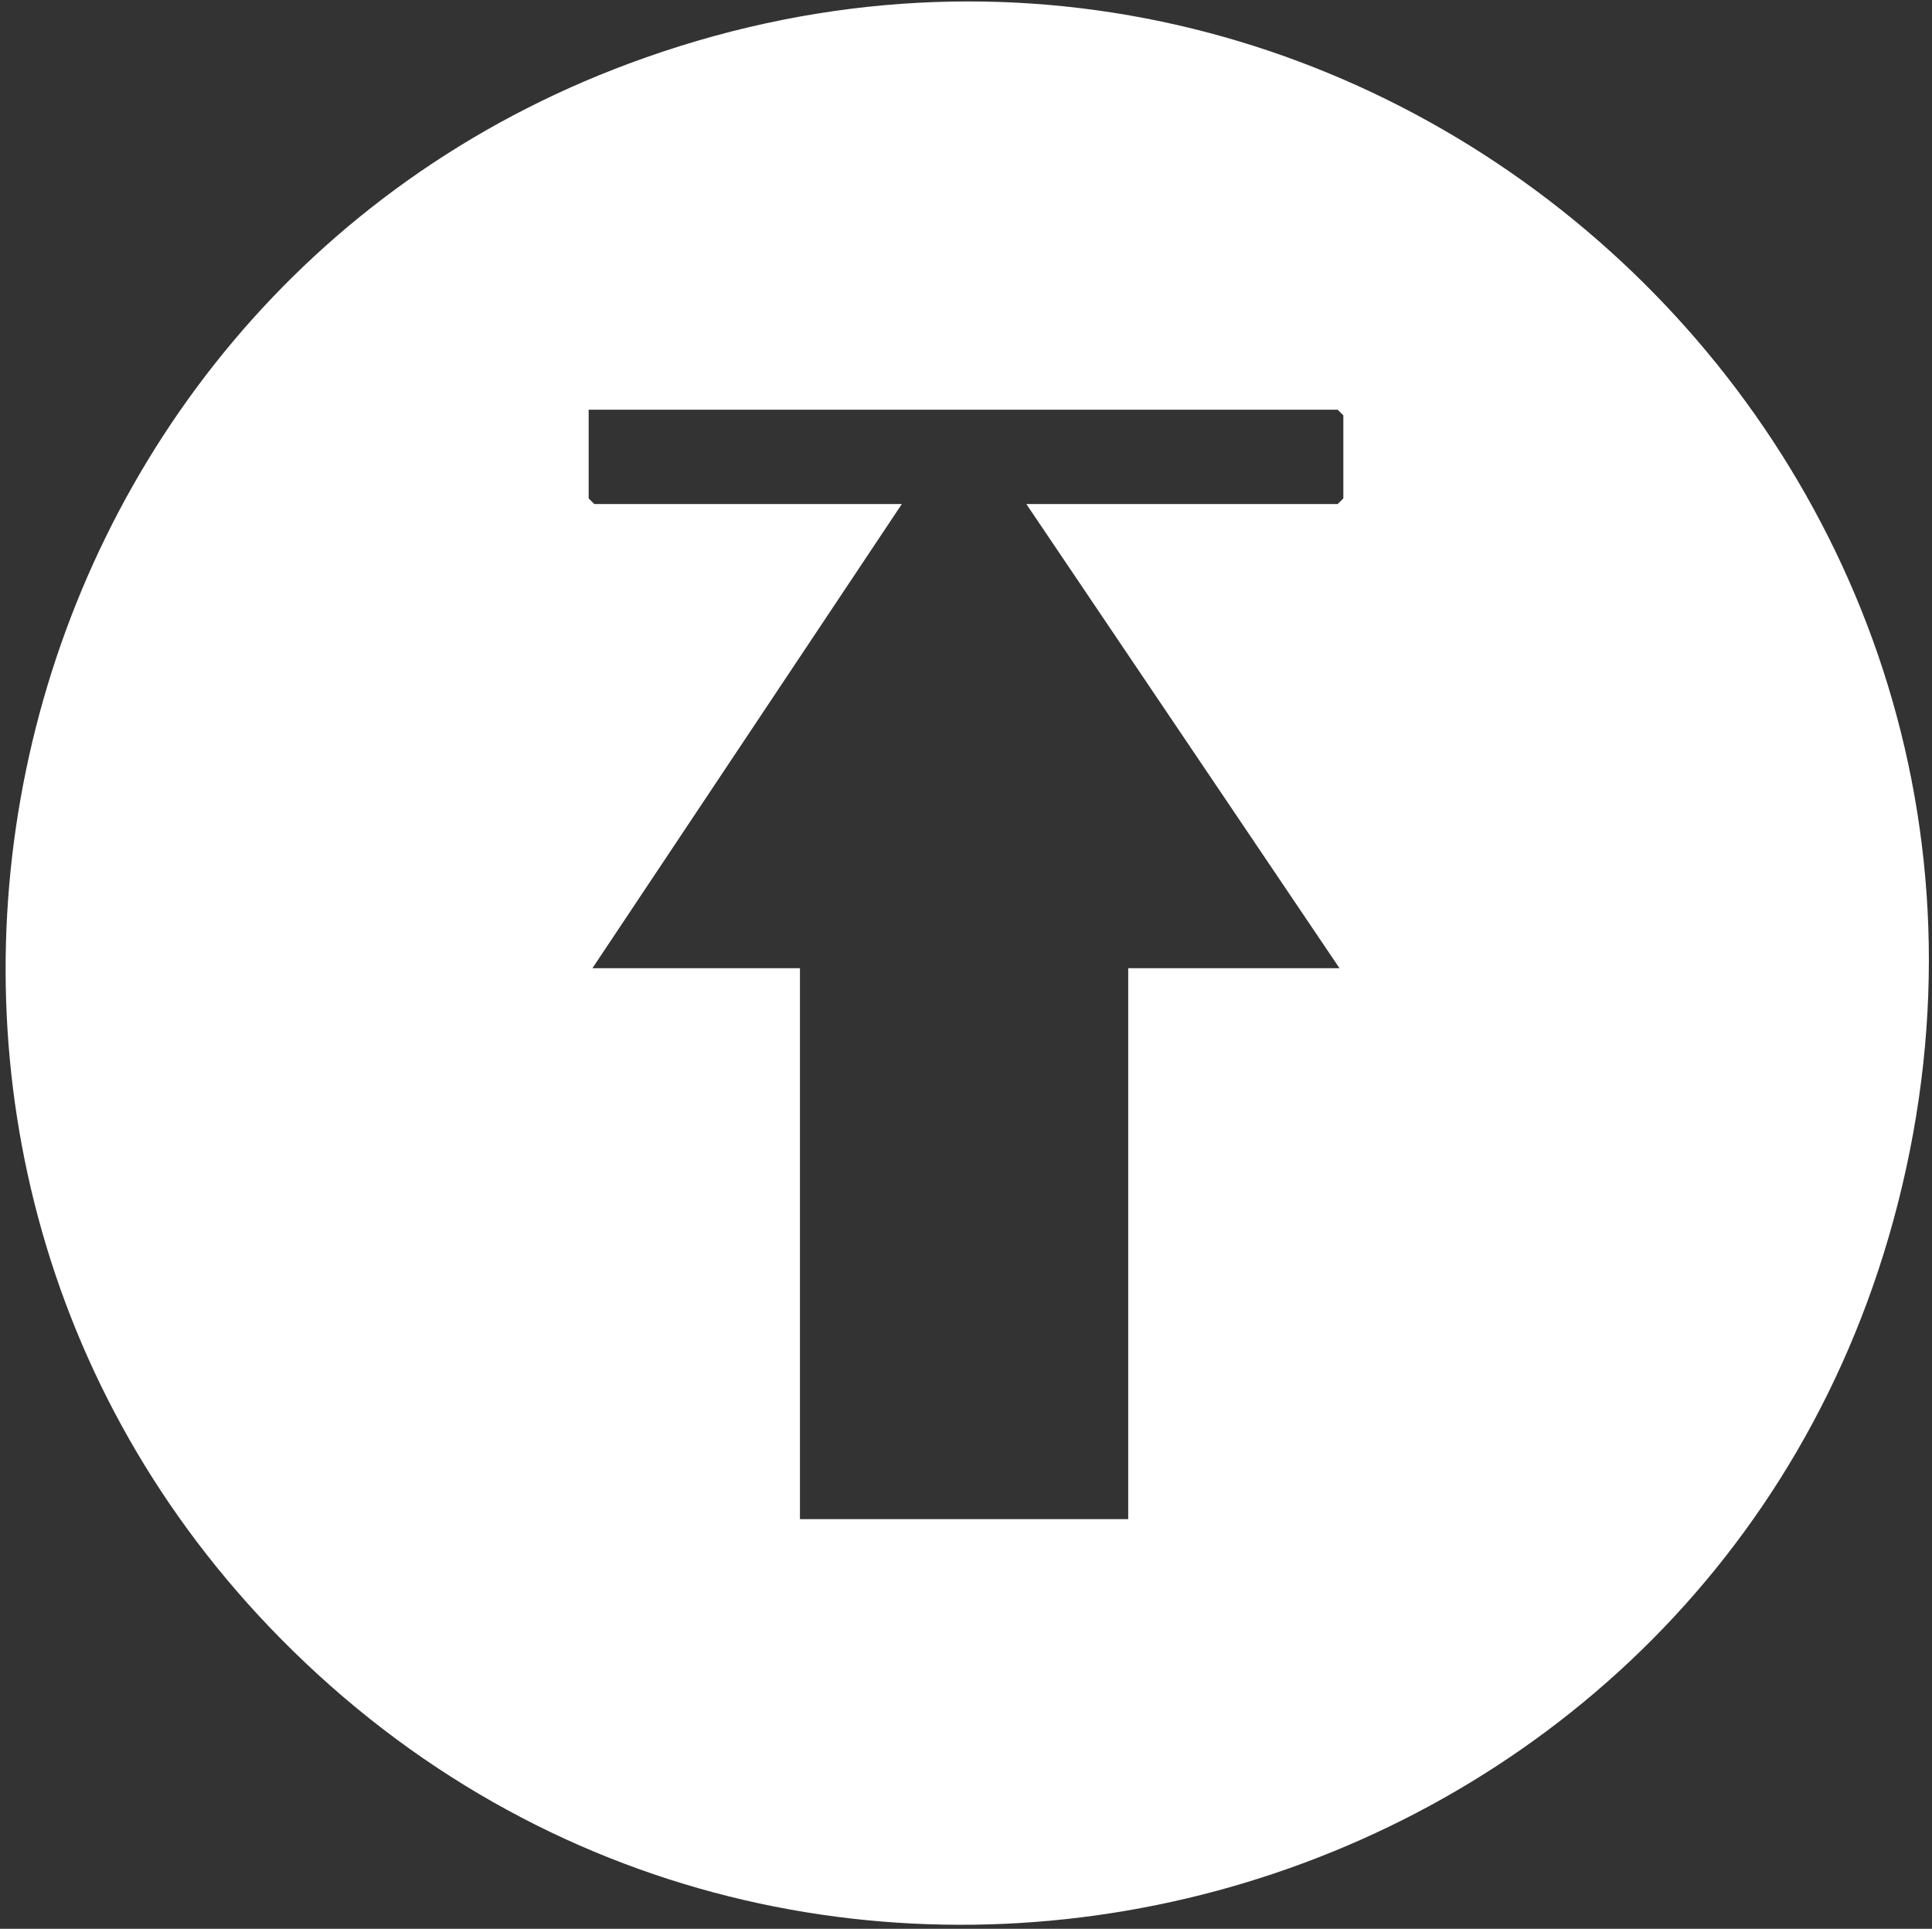<?xml version="1.0" encoding="UTF-8"?>
<svg id="Calque_1" xmlns="http://www.w3.org/2000/svg" version="1.1" viewBox="0 0 288.03 287.54">
  <rect x="0" y="0" width="288.03" height="287.54" fill="#333333" stroke="none"/>
  <!-- Generator: Adobe Illustrator 29.5.1, SVG Export Plug-In . SVG Version: 2.1.0 Build 141)  -->
  <defs>
    <style>
      .st0 {
        fill: #fff;
      }
    </style>
  </defs>
  <path class="st0" d="M41.83,244.27C-30.89,170.54-2.75,45.34,93.81,9.46c108.6-40.36,217.77,57.84,189.12,169.99-27.44,107.4-162.89,144.12-241.1,64.82ZM153.02,75.14h46.41l.84-.84v-12.38l-.84-.84h-111.67v13.22l.84.84h45.85l-46.13,69.2h30.94v82.13h48.94v-82.13h31.5l-46.69-69.2Z"/>
</svg>